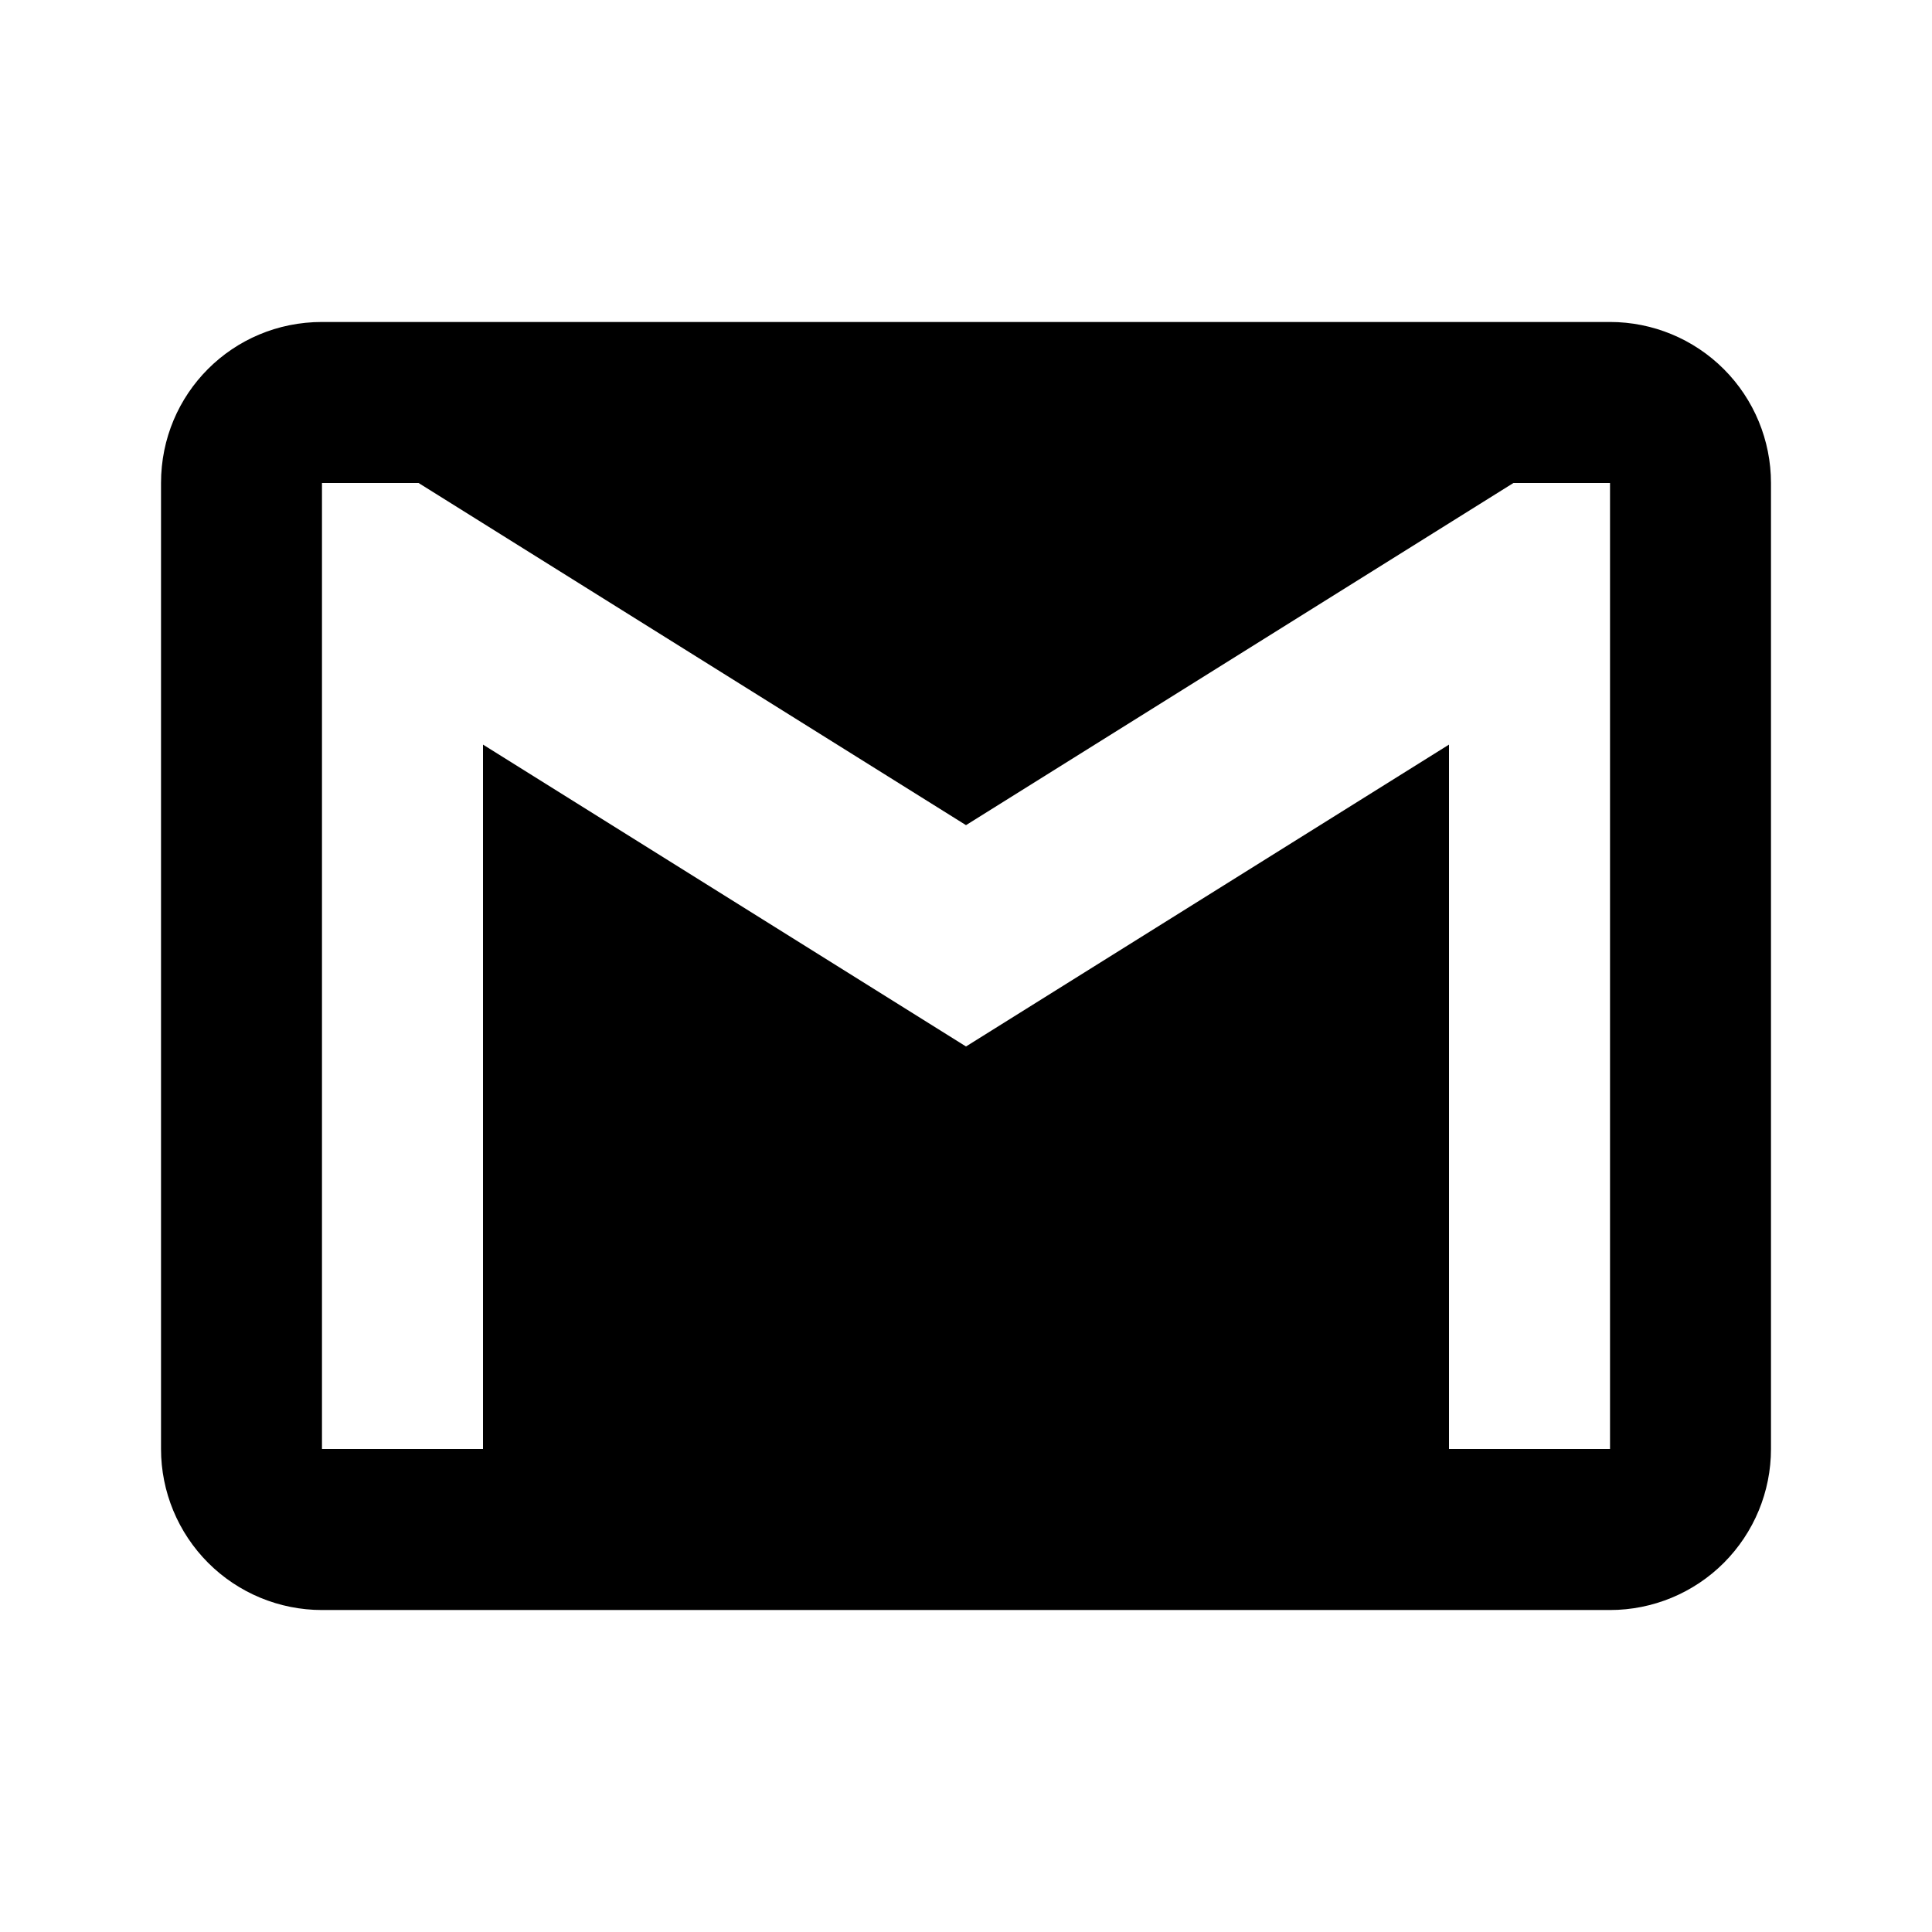 <svg width="32" height="32" viewBox="0 0 32 32" fill="none" xmlns="http://www.w3.org/2000/svg">
<path d="M26.667 24H24V12.333L16 17.333L8 12.333V24H5.333V8H6.933L16 13.667L25.067 8H26.667M26.667 5.333H5.333C3.853 5.333 2.667 6.52 2.667 8V24C2.667 24.707 2.948 25.385 3.448 25.886C3.948 26.386 4.626 26.667 5.333 26.667H26.667C27.374 26.667 28.052 26.386 28.552 25.886C29.052 25.385 29.333 24.707 29.333 24V8C29.333 7.293 29.052 6.614 28.552 6.114C28.052 5.614 27.374 5.333 26.667 5.333Z" fill="black"/>
</svg>
